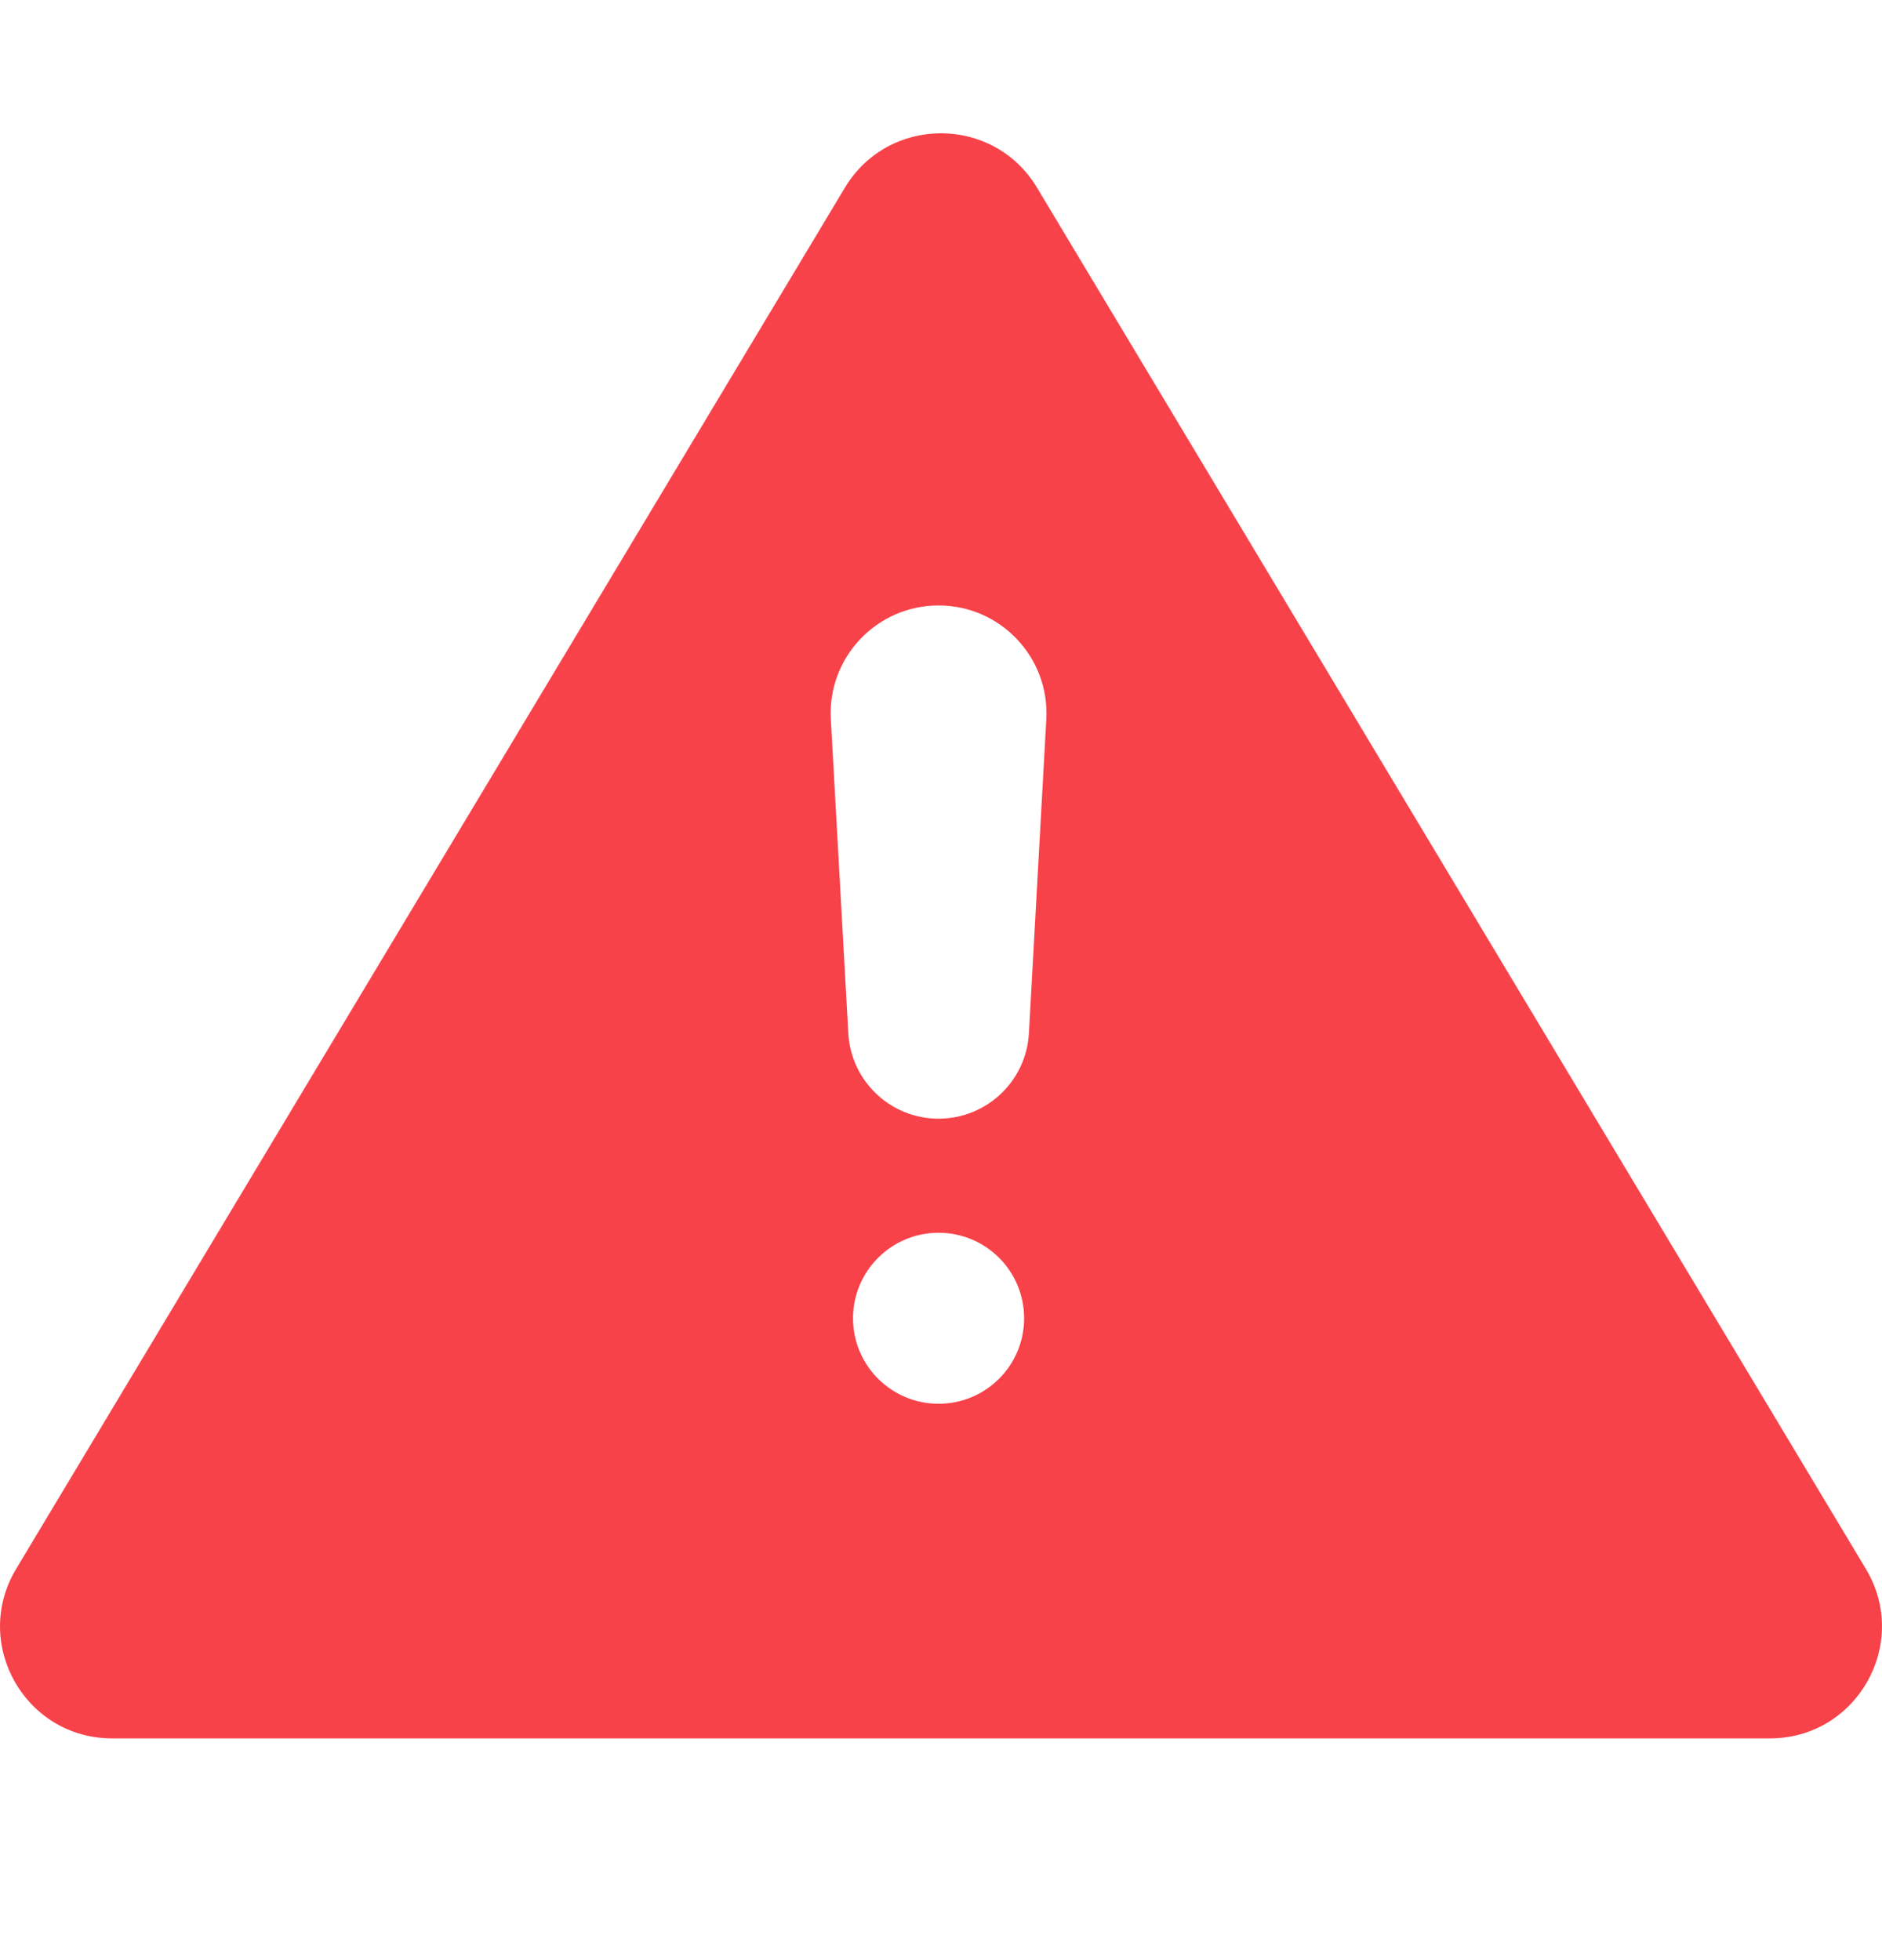 <svg width="24" height="25" viewBox="0 0 24 25" fill="none" xmlns="http://www.w3.org/2000/svg">
<path fill-rule="evenodd" clip-rule="evenodd" d="M13.224 2.393C12.67 1.469 11.33 1.469 10.775 2.393L0.206 20.01C-0.365 20.962 0.32 22.172 1.43 22.172H22.57C23.68 22.172 24.365 20.962 23.794 20.01L13.224 2.393ZM10.595 9.174C10.551 8.386 11.179 7.722 11.969 7.722C12.759 7.722 13.387 8.386 13.343 9.174L13.121 13.179C13.087 13.79 12.581 14.268 11.969 14.268C11.357 14.268 10.852 13.79 10.818 13.179L10.595 9.174ZM13.06 16.814C13.06 17.416 12.572 17.904 11.969 17.904C11.367 17.904 10.878 17.416 10.878 16.814C10.878 16.211 11.367 15.723 11.969 15.723C12.572 15.723 13.06 16.211 13.06 16.814Z" fill="#F74249"/>
</svg>
